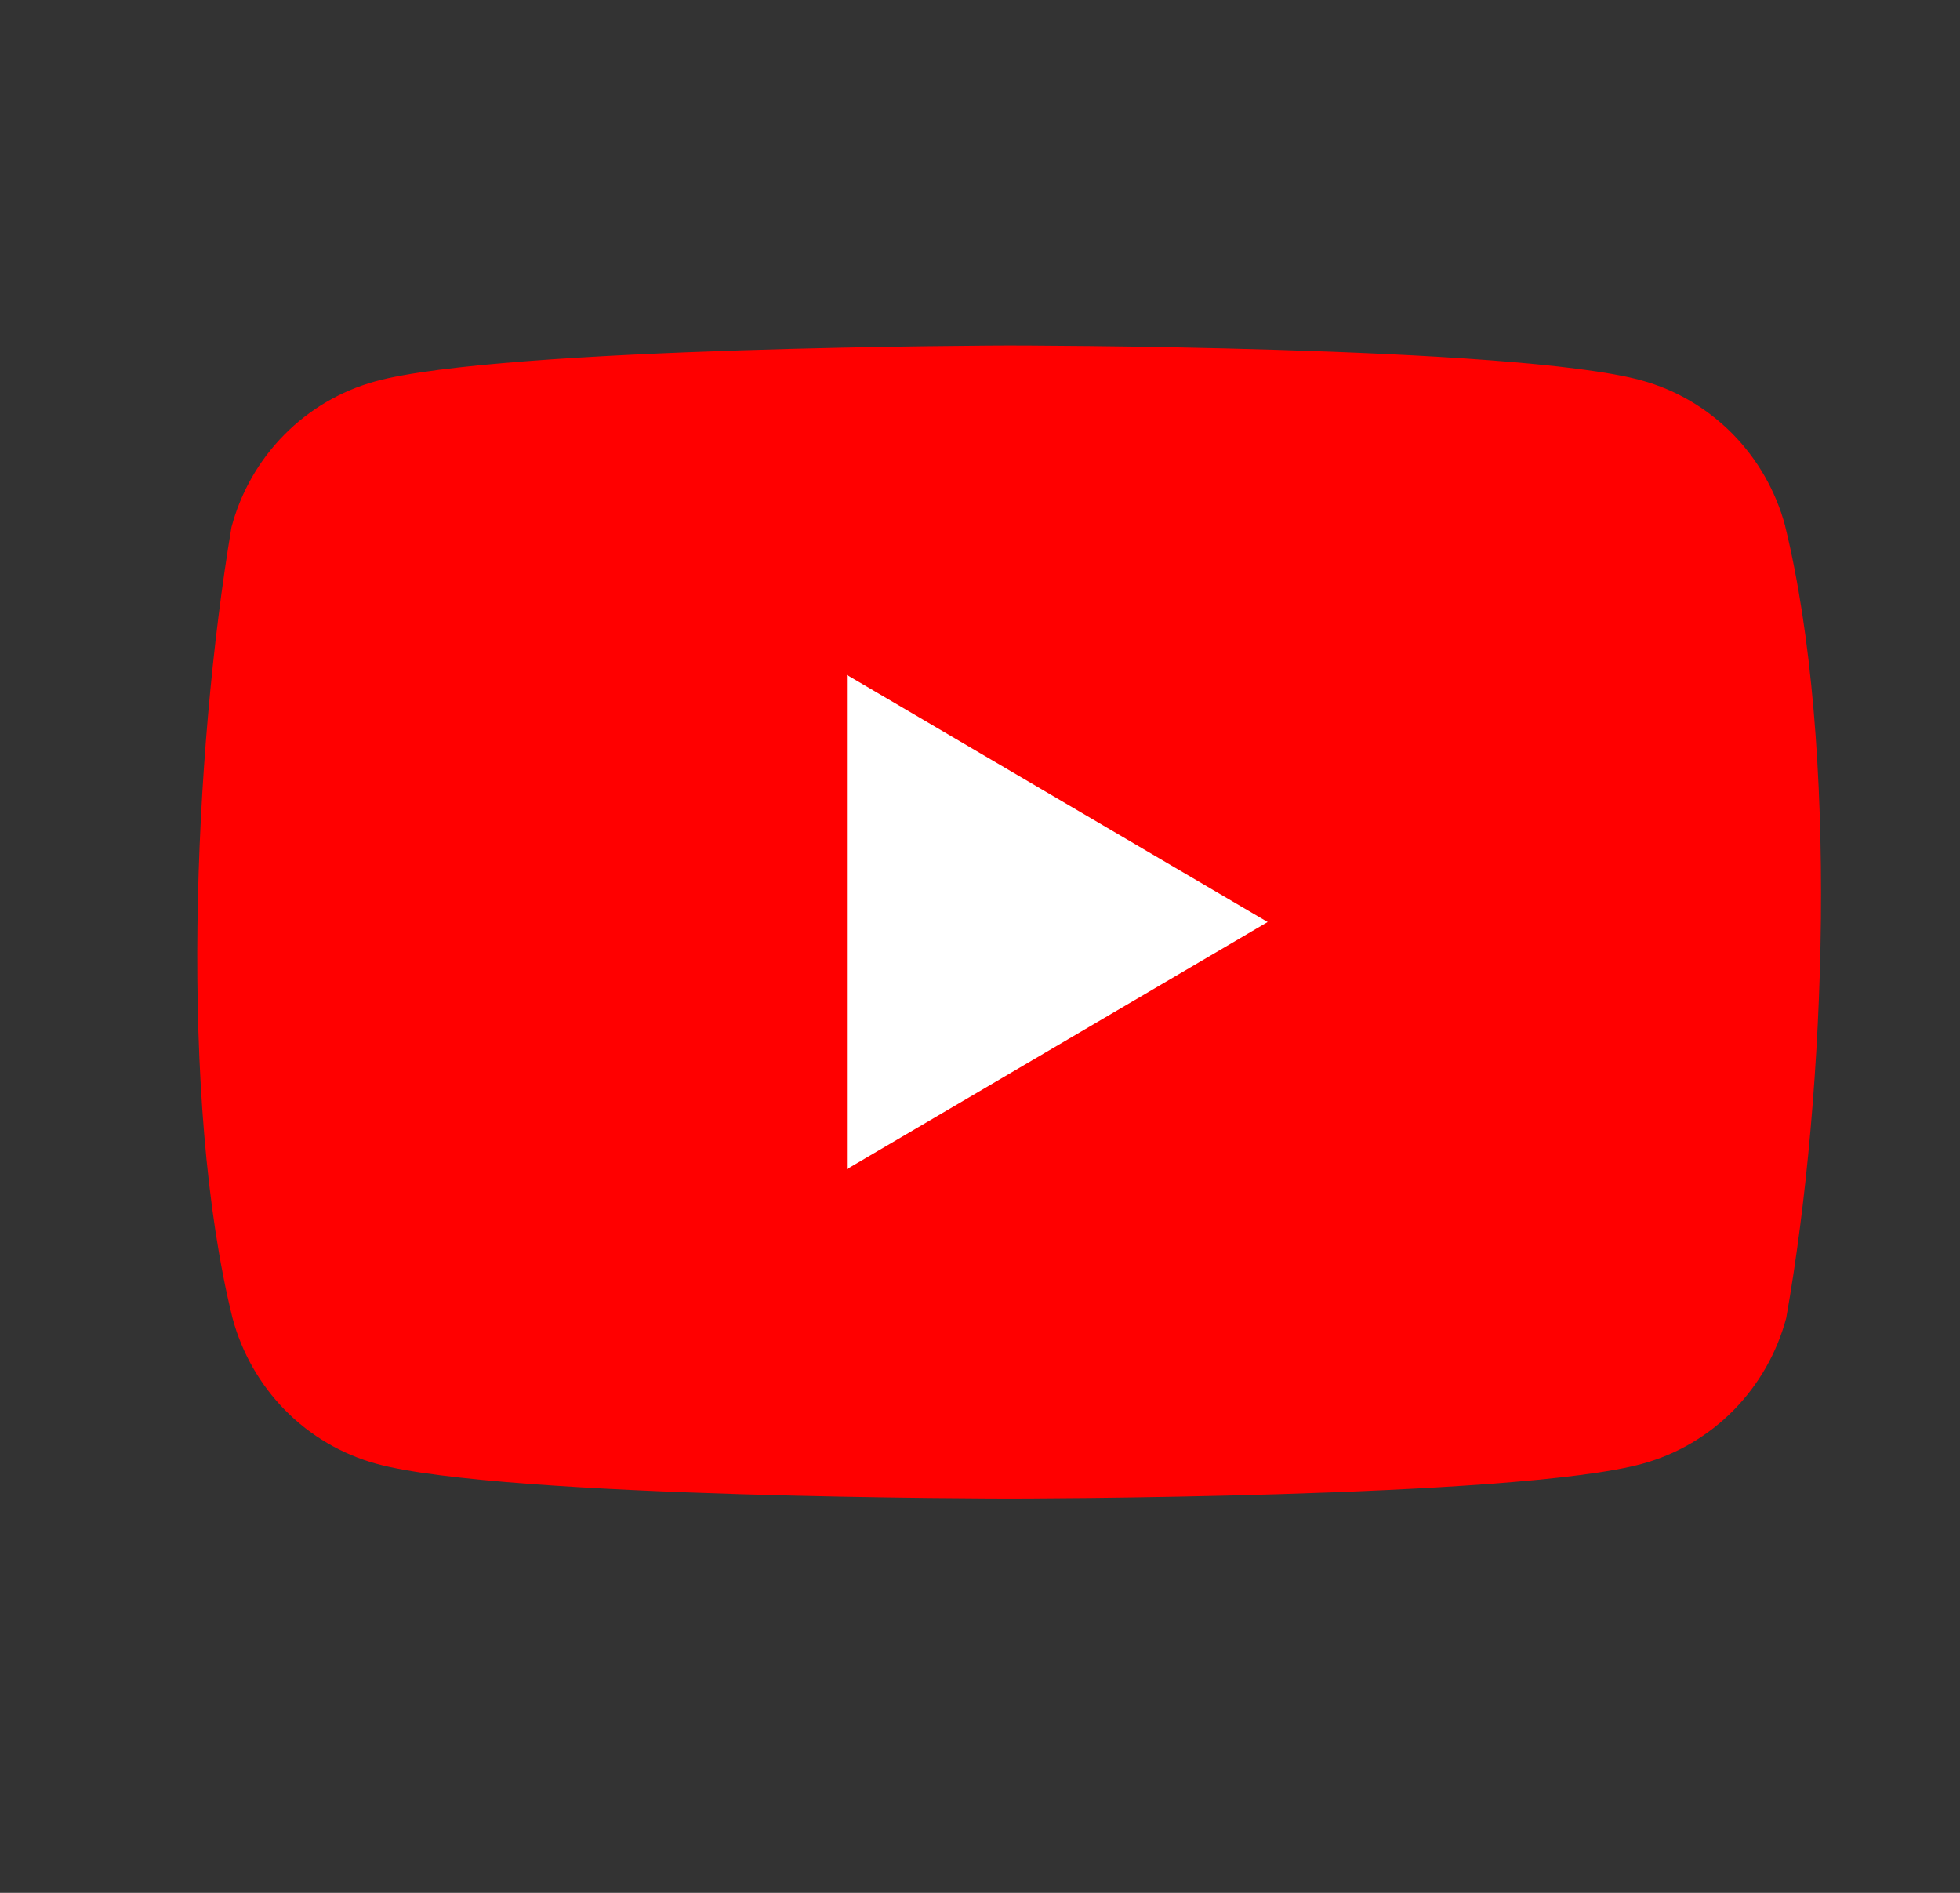 <svg width="29" height="28" viewBox="0 0 29 28" fill="none" xmlns="http://www.w3.org/2000/svg">
<rect x="0" y="0" width="29" height="28" fill="#333333" stroke="none"/>
<path d="M26.414 7.782C26.276 7.266 26.007 6.795 25.634 6.417C25.261 6.039 24.797 5.766 24.287 5.627C22.423 5.111 14.919 5.111 14.919 5.111C14.919 5.111 7.415 5.127 5.551 5.642C5.042 5.782 4.577 6.055 4.204 6.433C3.831 6.811 3.562 7.282 3.425 7.798C2.861 11.156 2.642 16.273 3.44 19.497C3.578 20.013 3.847 20.483 4.22 20.862C4.593 21.24 5.057 21.512 5.566 21.652C7.431 22.167 14.934 22.167 14.934 22.167C14.934 22.167 22.438 22.167 24.303 21.652C24.812 21.512 25.276 21.24 25.649 20.862C26.022 20.483 26.291 20.013 26.429 19.497C27.024 16.134 27.207 11.02 26.413 7.782L26.414 7.782Z" fill="#FF0000"/>
<path d="M12.531 17.294L18.756 13.639L12.531 9.984V17.294Z" fill="white"/>
</svg>
